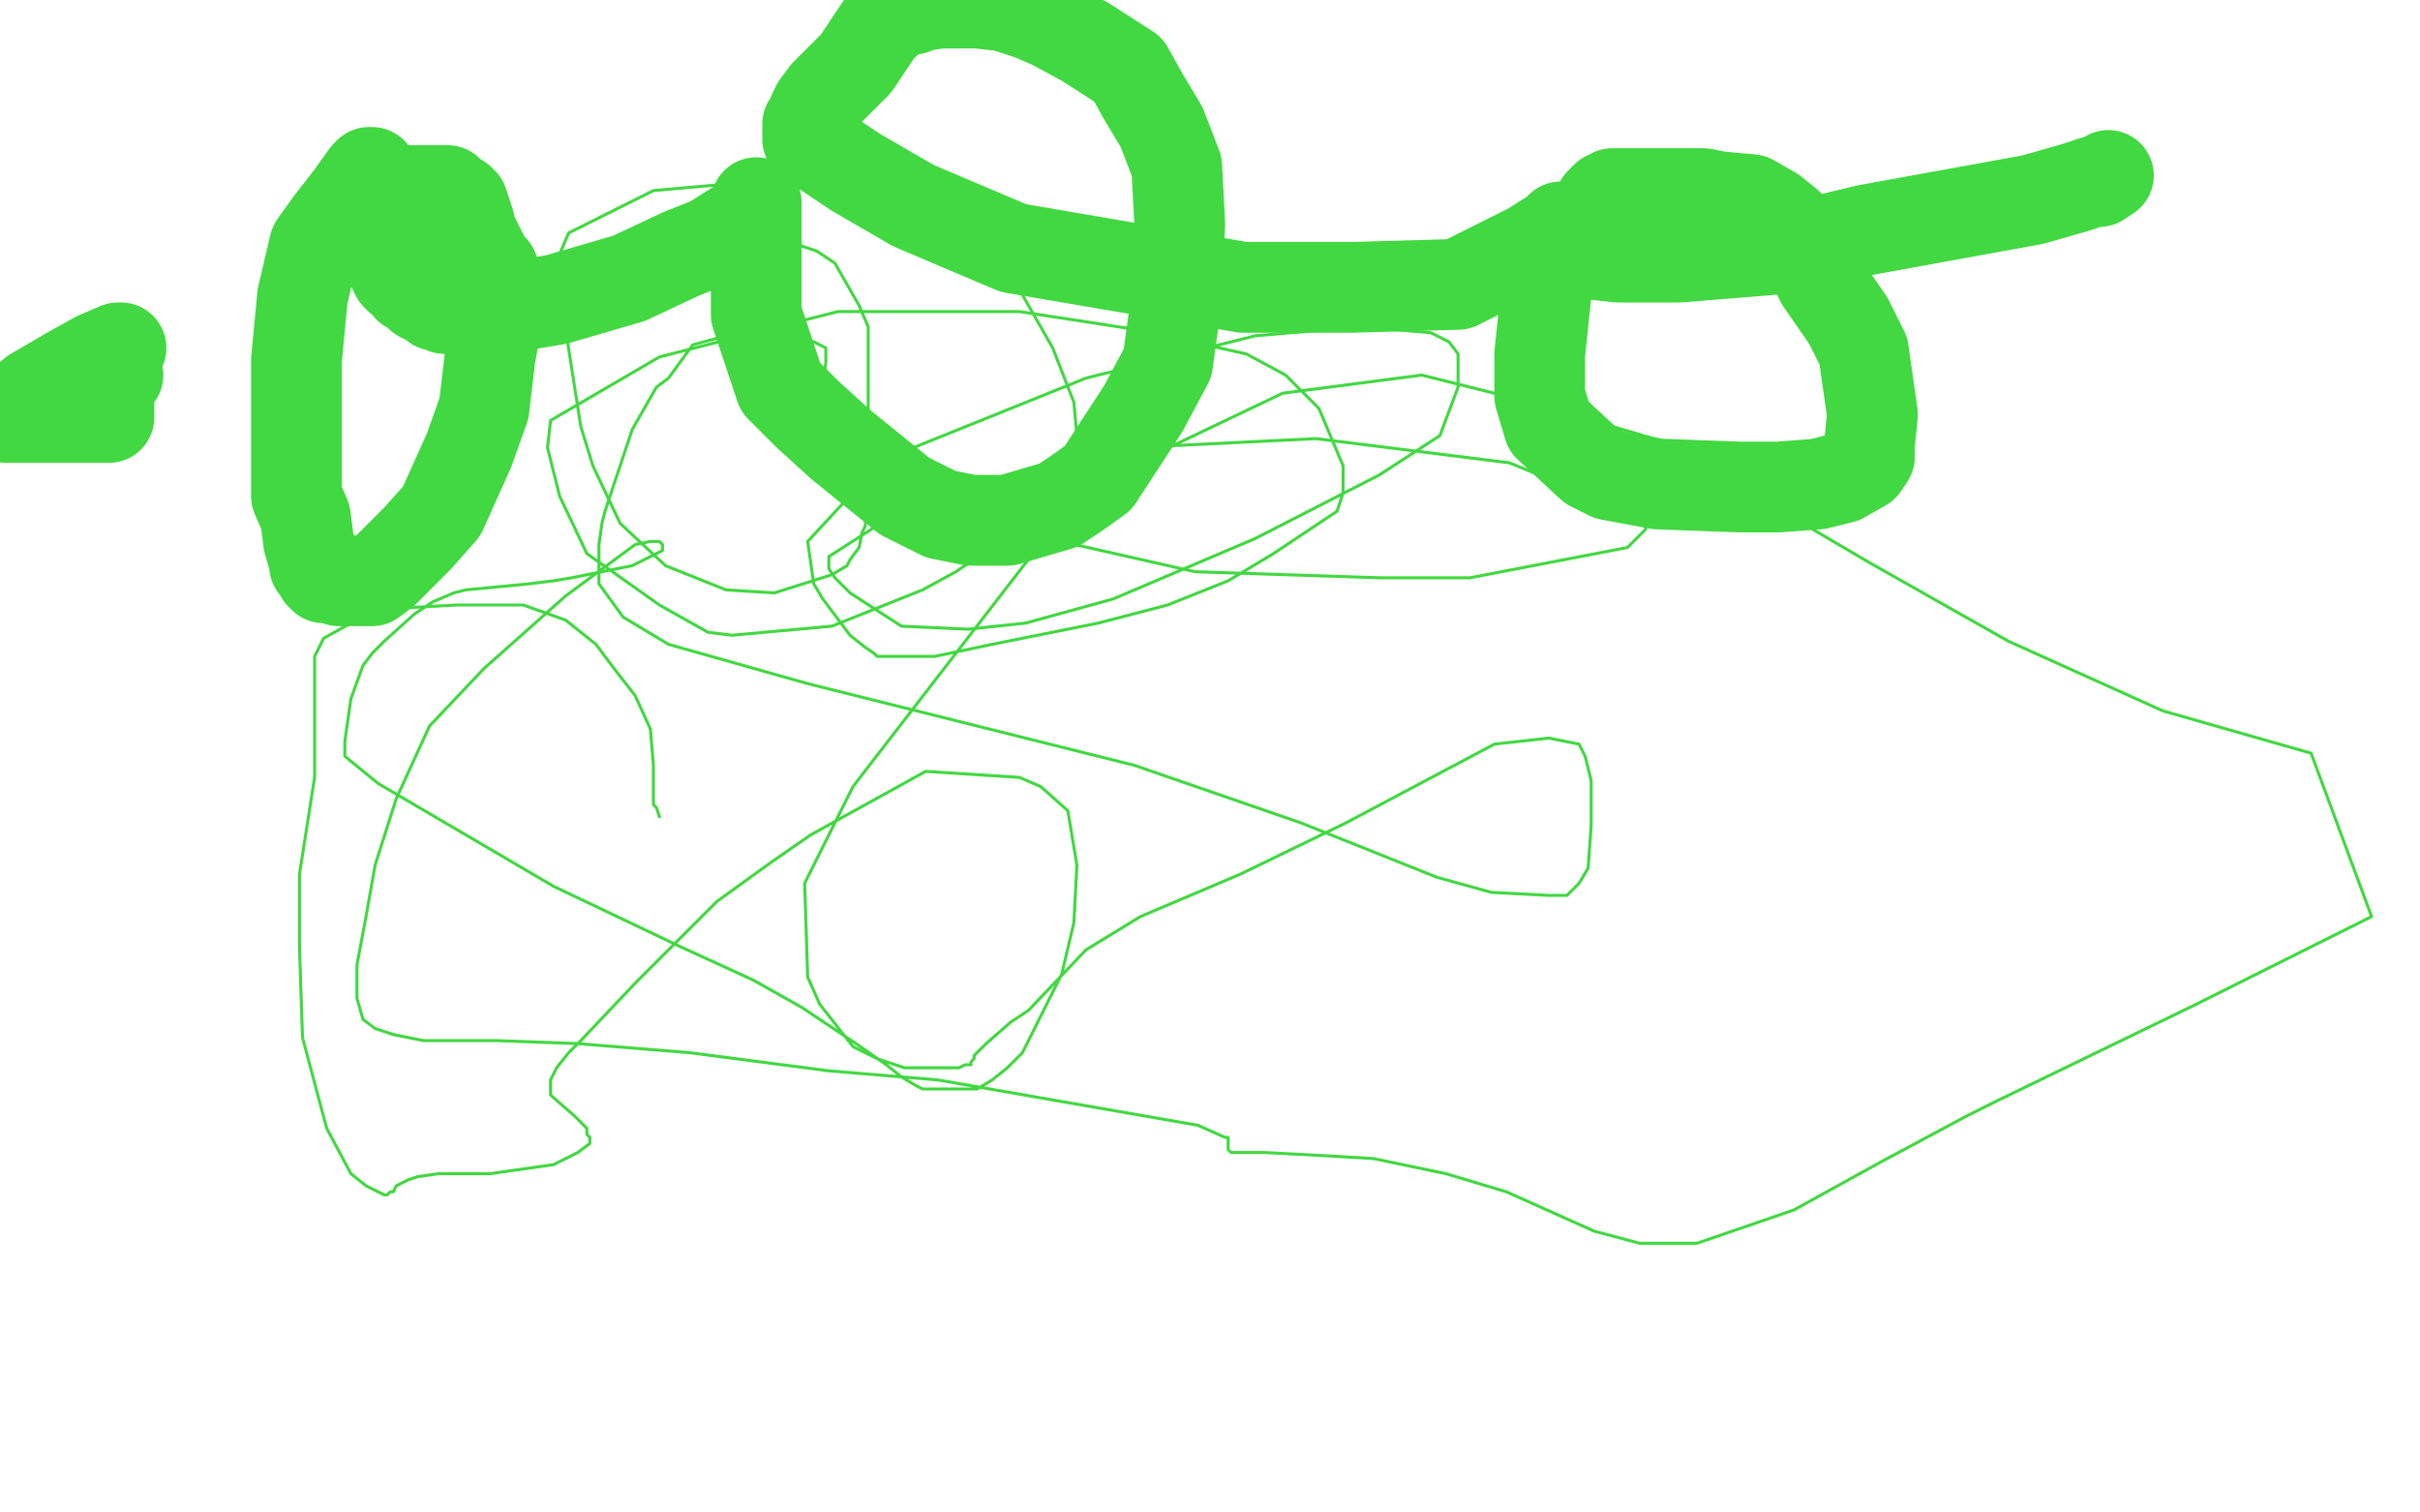 <?xml version="1.0" standalone="no"?>
<!DOCTYPE svg PUBLIC "-//W3C//DTD SVG 1.1//EN"
"http://www.w3.org/Graphics/SVG/1.1/DTD/svg11.dtd">

<svg width="800" height="500" version="1.1" xmlns="http://www.w3.org/2000/svg" xmlns:xlink="http://www.w3.org/1999/xlink" style="stroke-antialiasing: false"><desc>This SVG has been created on https://colorillo.com/</desc><rect x='0' y='0' width='800' height='500' style='fill: rgb(255,255,255); stroke-width:0' /><polyline points="196,105 195,105 195,105 195,99 195,99 195,93 195,93 195,91 195,91 195,88 195,88 196,85 196,85 198,83 198,83 203,80 220,77 230,77 243,77 253,78 264,81 270,83 276,87 284,101 287,108 287,117 287,138 287,145 287,152 287,162 286,174 285,176 284,181 281,185 280,187 275,190 256,196 240,195 220,187 205,173 196,154 192,141 187,109 185,96 185,90 185,84 188,77 216,63 250,60 277,63 313,78 326,85 336,94 348,115 355,133 356,144 356,153 355,162 352,165 350,167 335,176 316,189 305,195 275,207 242,210 234,209 218,200 194,183 185,164 181,148 182,139 218,118 277,103 337,103 376,109 412,117 425,124 436,135 444,154 444,159 444,163 442,169 421,183 406,192 386,200 363,206 328,213 309,217 299,217 293,217 292,217 291,217 290,217 289,216 286,214 281,210 272,198 269,193 267,179 292,152 359,125 415,111 450,108 473,110 479,113 482,117 482,128 476,144 456,157 415,178 368,198 339,206 320,208 298,207 281,196 276,191 274,188 274,184 302,166 374,148 435,145 499,153 521,162 535,168 541,171 544,173 544,175 538,181 486,191 456,191 395,189 342,177 318,172 315,172 311,170 306,169 304,169 303,169 299,169 296,169 292,168 288,168 281,165 278,160 274,153 273,150 272,126 273,120 273,116 273,115 269,113 260,112 249,111 244,111 240,111 229,114 221,125 217,128 209,142 200,169 199,173 198,180 198,193 206,204 221,213 267,226 375,253 430,272 475,290 493,295 512,296 518,296 522,292 525,287 526,273 526,258 524,250 522,246 512,244 494,246 445,272 410,289 377,303 359,314 340,334 334,338 326,345 322,349 322,350 321,351 321,352 319,352 317,353 314,353 302,353 299,353 290,350 282,346 271,332 267,323 266,292 282,260 343,181 380,151 424,130 470,124 506,133 550,146 618,186 664,212 715,235 764,249 784,303 726,332 660,364 650,369 622,384 593,400 561,411 542,411 527,407 498,394 478,388 454,383 437,382 418,381 410,381 407,381 406,380 406,378 406,376 405,376 396,372 310,357 274,354 228,348 191,345 164,344 149,344 140,344 130,342 124,340 120,337 118,330 118,319 121,303 124,286 131,264 142,240 160,221 187,197 210,180 215,179 217,179 218,179 219,180 219,182 209,187 189,191 183,192 175,193 154,195 150,196 143,199 137,203 127,212 123,216 120,220 116,231 114,245 114,250 125,259 183,293 225,313 249,324 265,333 283,345 293,352 298,356 303,359 305,360 308,360 314,360 323,360 328,357 333,353 338,348 351,322 355,305 356,286 353,268 344,260 337,257 306,255 268,276 255,285 237,298 210,325 192,344 188,348 184,353 182,357 182,359 182,362 190,369 192,371 194,373 194,375 195,376 195,378 191,381 183,385 162,388 153,388 145,388 138,389 135,390 133,391 131,392 130,394 129,394 128,395 127,395 121,392 116,388 108,373 100,343 99,313 99,289 104,257 104,242 104,238 104,230 104,222 104,220 104,217 107,211 116,206 133,201 151,200 173,200 187,205 197,213 203,221 210,230 215,241 216,253 216,264 216,266 217,267 218,270" style="fill: none; stroke: #41d841; stroke-width: 1; stroke-linejoin: round; stroke-linecap: round; stroke-antialiasing: false; stroke-antialias: 0; opacity: 1.0"/>
<polyline points="40,115 39,115 39,115 32,118 32,118 23,123 23,123 11,130 11,130 2,138 13,138 22,138 30,138 33,138 34,138 35,138 36,138 36,137 36,136 36,135 36,133 36,132 36,131 36,129 36,128 37,126 38,125 39,124" style="fill: none; stroke: #41d841; stroke-width: 30; stroke-linejoin: round; stroke-linecap: round; stroke-antialiasing: false; stroke-antialias: 0; opacity: 1.0"/>
<polyline points="123,57 122,57 122,57 121,58 121,58 116,65 116,65 109,74 109,74 104,81 104,81 100,98 100,98 98,119 98,119 98,129 98,143 98,158 98,164 101,171 102,179 104,186 104,187 106,189 106,190 107,190 107,191 110,191 112,192 114,192 118,192 121,192 123,192 127,189 138,178 146,169 155,149 160,135 162,118 164,107 164,97 164,92 163,89 161,87 159,83 156,77 155,73 154,70 153,67 152,66 150,65 149,64 148,63 145,63 142,63 138,63 137,63 135,63 135,64 134,64 133,65 132,66 131,68 130,69 130,72 130,73 130,75 130,85 130,86 130,89 131,91 132,92 134,93 135,95 137,96 139,98 141,99 143,99 144,101 146,101 147,102 148,102 149,102 150,102 151,102 157,102 166,102 184,99 208,92 225,84 235,80 243,75 246,73 247,72 248,71 249,70 249,69 250,69 250,68 250,67 250,69 250,69 250,71 250,71 250,73 250,73 250,83 250,83 250,87 250,87 250,95 250,95 250,104 250,104 258,128 267,137 278,147 299,164 311,170 321,172 333,172 350,167 356,163 363,158 378,135 386,120 389,98 390,74 389,55 384,42 378,32 373,23 359,14 348,8 341,5 332,2 323,1 316,1 311,1 304,2 302,3 297,4 291,9 287,15 283,21 275,29 273,31 270,35 269,37 268,40 267,41 267,43 267,45 267,46 269,47 271,49 283,57 302,68 335,82 411,95 447,95 482,94 506,82 517,75 516,75 516,76 514,80 513,89 512,92 511,98 509,117 509,128 509,131 512,141 526,154 532,157 548,160 575,161 588,161 601,160 609,158 616,154 618,151 618,147 619,137 616,116 611,106 602,93 594,77 591,74 586,70 579,66 568,65 563,64 557,64 547,64 543,64 539,64 535,64 533,64 532,65 531,65 529,67 528,69 527,71 526,72 525,74 524,75 524,76 523,79 523,80 523,81 523,82 526,84 535,85 555,85 592,82 617,76 650,70 672,66 686,62 692,60 694,60 697,58" style="fill: none; stroke: #41d841; stroke-width: 30; stroke-linejoin: round; stroke-linecap: round; stroke-antialiasing: false; stroke-antialias: 0; opacity: 1.0"/>
</svg>

